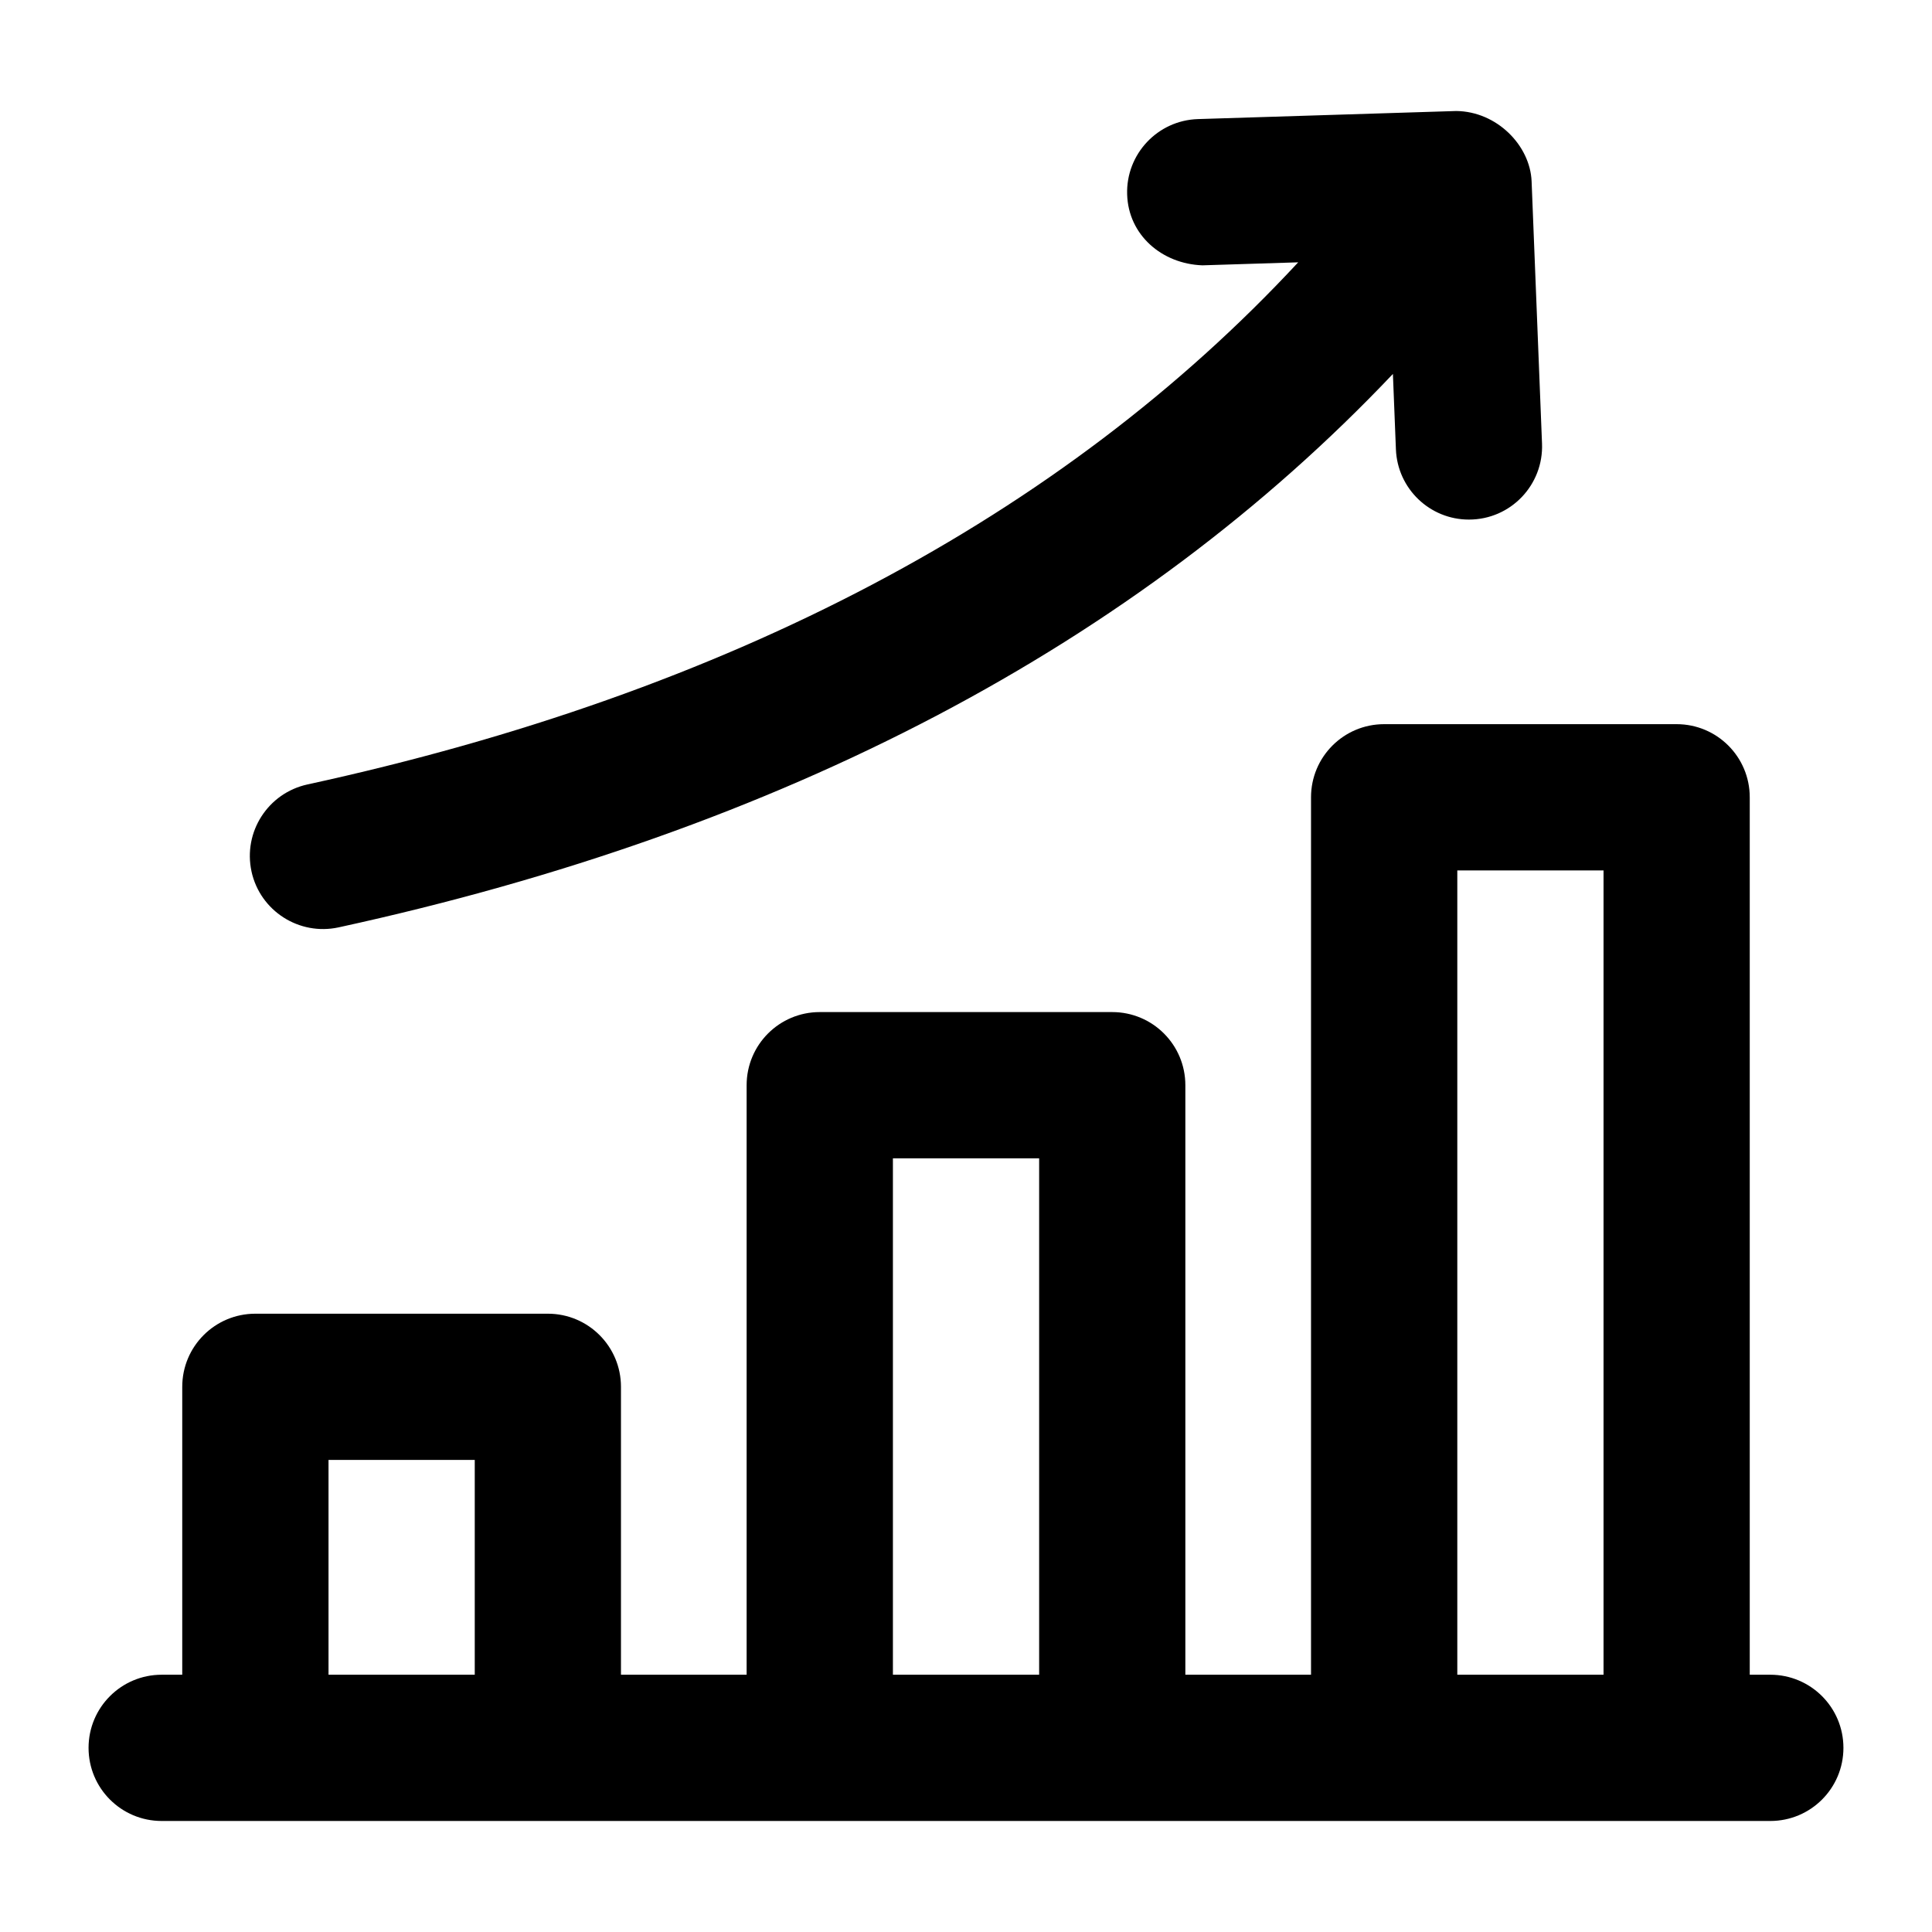 <?xml version="1.0" encoding="UTF-8"?>
<!-- Uploaded to: ICON Repo, www.iconrepo.com, Generator: ICON Repo Mixer Tools -->
<svg fill="#000000" width="800px" height="800px" version="1.1" viewBox="144 144 512 512" xmlns="http://www.w3.org/2000/svg">
 <g>
  <path d="m613.15 587.82h-5.449v-232.53c0-10.711-8.668-19.379-19.379-19.379h-77.508c-10.711 0-19.379 8.668-19.379 19.379v232.53h-33.305v-156.23c0-10.711-8.668-19.379-19.379-19.379h-77.508c-10.711 0-19.379 8.668-19.379 19.379v156.23h-33.301v-76.297c0-10.711-8.668-19.379-19.379-19.379h-77.508c-10.711 0-19.379 8.668-19.379 19.379v76.297h-5.449c-10.711 0-19.379 8.668-19.379 19.379 0 10.711 8.668 19.379 19.379 19.379h426.3c10.711 0 19.379-8.668 19.379-19.379 0-10.711-8.668-19.379-19.379-19.379zm-382.09 0v-56.922h38.754v56.922zm149.57 0v-136.85h38.754v136.85zm149.57 0v-213.15h38.754v213.15z"/>
  <path d="m210.65 374.95c2.301 10.496 12.66 17.066 23.066 14.816 117.99-25.699 211.57-75.078 279.42-146.67l0.797 19.996c0.418 10.426 8.988 18.602 19.34 18.602 11.137 0 19.82-9.254 19.379-20.152l-2.762-69.523c-0.406-9.477-9.188-18.48-19.965-18.602l-68.465 2.141c-10.691 0.34-19.094 9.293-18.754 19.984 0.32 10.691 9.16 18.395 19.965 18.773l25.363-0.797c-62.68 67.516-150.72 114.04-262.56 138.37-10.449 2.281-17.09 12.594-14.82 23.059z"/>
 </g>
</svg>